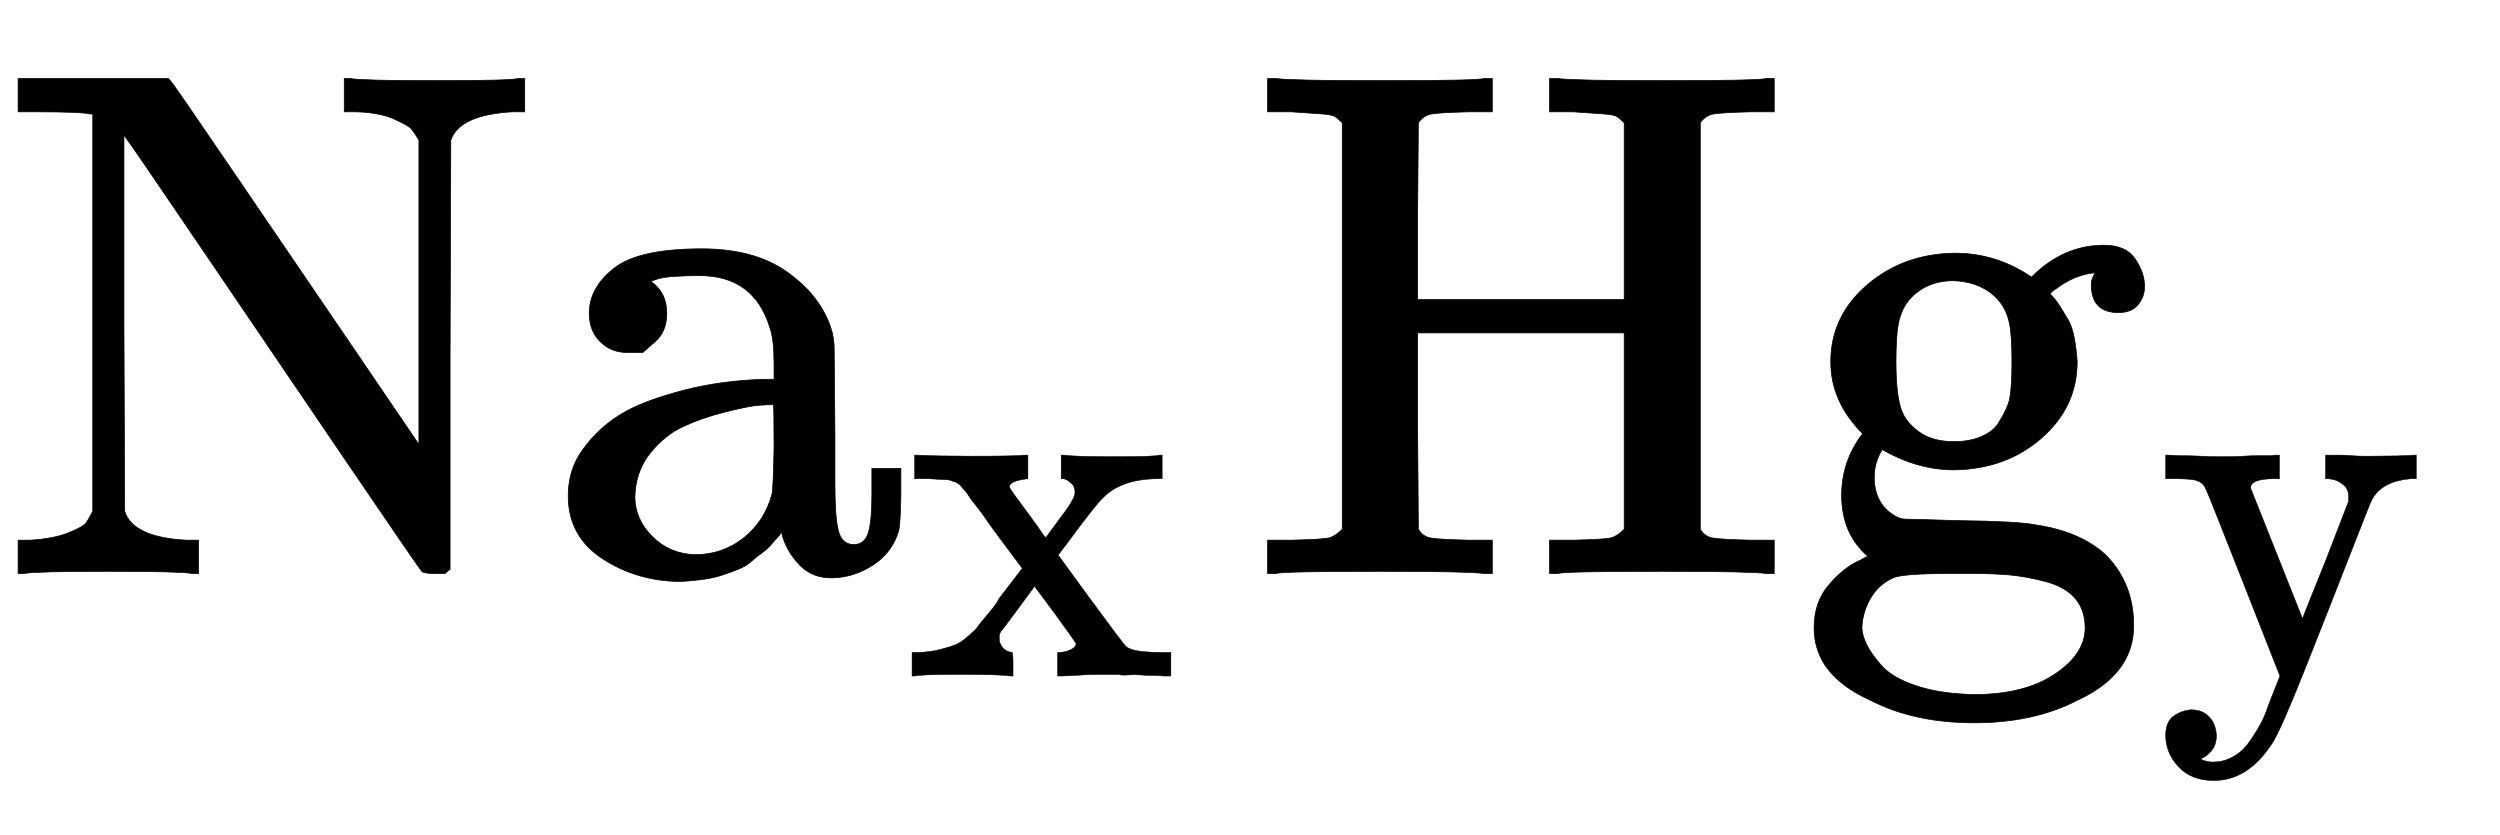 <svg xmlns:xlink="http://www.w3.org/1999/xlink" width="8.012ex" height="2.676ex" style="vertical-align: -0.838ex;" viewBox="0 -791.3 3449.4 1152.1" role="img" focusable="false" xmlns="http://www.w3.org/2000/svg" aria-labelledby="MathJax-SVG-1-Title">
<title id="MathJax-SVG-1-Title">{\displaystyle {\ce {Na_{x}Hg_{y}}}}</title>
<defs aria-hidden="true">
<path stroke-width="1" id="E1-MJMAIN-4E" d="M42 46Q74 48 94 56T118 69T128 86V634H124Q114 637 52 637H25V683H232L235 680Q237 679 322 554T493 303L578 178V598Q572 608 568 613T544 627T492 637H475V683H483Q498 680 600 680Q706 680 715 683H724V637H707Q634 633 622 598L621 302V6L614 0H600Q585 0 582 3T481 150T282 443T171 605V345L172 86Q183 50 257 46H274V0H265Q250 3 150 3Q48 3 33 0H25V46H42Z"></path>
<path stroke-width="1" id="E1-MJMAIN-61" d="M137 305T115 305T78 320T63 359Q63 394 97 421T218 448Q291 448 336 416T396 340Q401 326 401 309T402 194V124Q402 76 407 58T428 40Q443 40 448 56T453 109V145H493V106Q492 66 490 59Q481 29 455 12T400 -6T353 12T329 54V58L327 55Q325 52 322 49T314 40T302 29T287 17T269 6T247 -2T221 -8T190 -11Q130 -11 82 20T34 107Q34 128 41 147T68 188T116 225T194 253T304 268H318V290Q318 324 312 340Q290 411 215 411Q197 411 181 410T156 406T148 403Q170 388 170 359Q170 334 154 320ZM126 106Q126 75 150 51T209 26Q247 26 276 49T315 109Q317 116 318 175Q318 233 317 233Q309 233 296 232T251 223T193 203T147 166T126 106Z"></path>
<path stroke-width="1" id="E1-MJMAIN-78" d="M201 0Q189 3 102 3Q26 3 17 0H11V46H25Q48 47 67 52T96 61T121 78T139 96T160 122T180 150L226 210L168 288Q159 301 149 315T133 336T122 351T113 363T107 370T100 376T94 379T88 381T80 383Q74 383 44 385H16V431H23Q59 429 126 429Q219 429 229 431H237V385Q201 381 201 369Q201 367 211 353T239 315T268 274L272 270L297 304Q329 345 329 358Q329 364 327 369T322 376T317 380T310 384L307 385H302V431H309Q324 428 408 428Q487 428 493 431H499V385H492Q443 385 411 368Q394 360 377 341T312 257L296 236L358 151Q424 61 429 57T446 50Q464 46 499 46H516V0H510H502Q494 1 482 1T457 2T432 2T414 3Q403 3 377 3T327 1L304 0H295V46H298Q309 46 320 51T331 63Q331 65 291 120L250 175Q249 174 219 133T185 88Q181 83 181 74Q181 63 188 55T206 46Q208 46 208 23V0H201Z"></path>
<path stroke-width="1" id="E1-MJMAIN-48" d="M128 622Q121 629 117 631T101 634T58 637H25V683H36Q57 680 180 680Q315 680 324 683H335V637H302Q262 636 251 634T233 622L232 500V378H517V622Q510 629 506 631T490 634T447 637H414V683H425Q446 680 569 680Q704 680 713 683H724V637H691Q651 636 640 634T622 622V61Q628 51 639 49T691 46H724V0H713Q692 3 569 3Q434 3 425 0H414V46H447Q489 47 498 49T517 61V332H232V197L233 61Q239 51 250 49T302 46H335V0H324Q303 3 180 3Q45 3 36 0H25V46H58Q100 47 109 49T128 61V622Z"></path>
<path stroke-width="1" id="E1-MJMAIN-67" d="M329 409Q373 453 429 453Q459 453 472 434T485 396Q485 382 476 371T449 360Q416 360 412 390Q410 404 415 411Q415 412 416 414V415Q388 412 363 393Q355 388 355 386Q355 385 359 381T368 369T379 351T388 325T392 292Q392 230 343 187T222 143Q172 143 123 171Q112 153 112 133Q112 98 138 81Q147 75 155 75T227 73Q311 72 335 67Q396 58 431 26Q470 -13 470 -72Q470 -139 392 -175Q332 -206 250 -206Q167 -206 107 -175Q29 -140 29 -75Q29 -39 50 -15T92 18L103 24Q67 55 67 108Q67 155 96 193Q52 237 52 292Q52 355 102 398T223 442Q274 442 318 416L329 409ZM299 343Q294 371 273 387T221 404Q192 404 171 388T145 343Q142 326 142 292Q142 248 149 227T179 192Q196 182 222 182Q244 182 260 189T283 207T294 227T299 242Q302 258 302 292T299 343ZM403 -75Q403 -50 389 -34T348 -11T299 -2T245 0H218Q151 0 138 -6Q118 -15 107 -34T95 -74Q95 -84 101 -97T122 -127T170 -155T250 -167Q319 -167 361 -139T403 -75Z"></path>
<path stroke-width="1" id="E1-MJMAIN-79" d="M69 -66Q91 -66 104 -80T118 -116Q118 -134 109 -145T91 -160Q84 -163 97 -166Q104 -168 111 -168Q131 -168 148 -159T175 -138T197 -106T213 -75T225 -43L242 0L170 183Q150 233 125 297Q101 358 96 368T80 381Q79 382 78 382Q66 385 34 385H19V431H26L46 430Q65 430 88 429T122 428Q129 428 142 428T171 429T200 430T224 430L233 431H241V385H232Q183 385 185 366L286 112Q286 113 332 227L376 341V350Q376 365 366 373T348 383T334 385H331V431H337H344Q351 431 361 431T382 430T405 429T422 429Q477 429 503 431H508V385H497Q441 380 422 345Q420 343 378 235T289 9T227 -131Q180 -204 113 -204Q69 -204 44 -177T19 -116Q19 -89 35 -78T69 -66Z"></path>
</defs>
<g stroke="currentColor" fill="currentColor" stroke-width="0" transform="matrix(1 0 0 -1 0 0)" aria-hidden="true">
 <use xlink:href="#E1-MJMAIN-4E"></use>
 <use xlink:href="#E1-MJMAIN-61" x="750" y="0"></use>
 <use transform="scale(0.707)" xlink:href="#E1-MJMAIN-78" x="1769" y="-200"></use>
<g transform="translate(1724,0)">
 <use xlink:href="#E1-MJMAIN-48"></use>
 <use xlink:href="#E1-MJMAIN-67" x="750" y="0"></use>
 <use transform="scale(0.707)" xlink:href="#E1-MJMAIN-79" x="1769" y="-200"></use>
</g>
</g>
</svg>